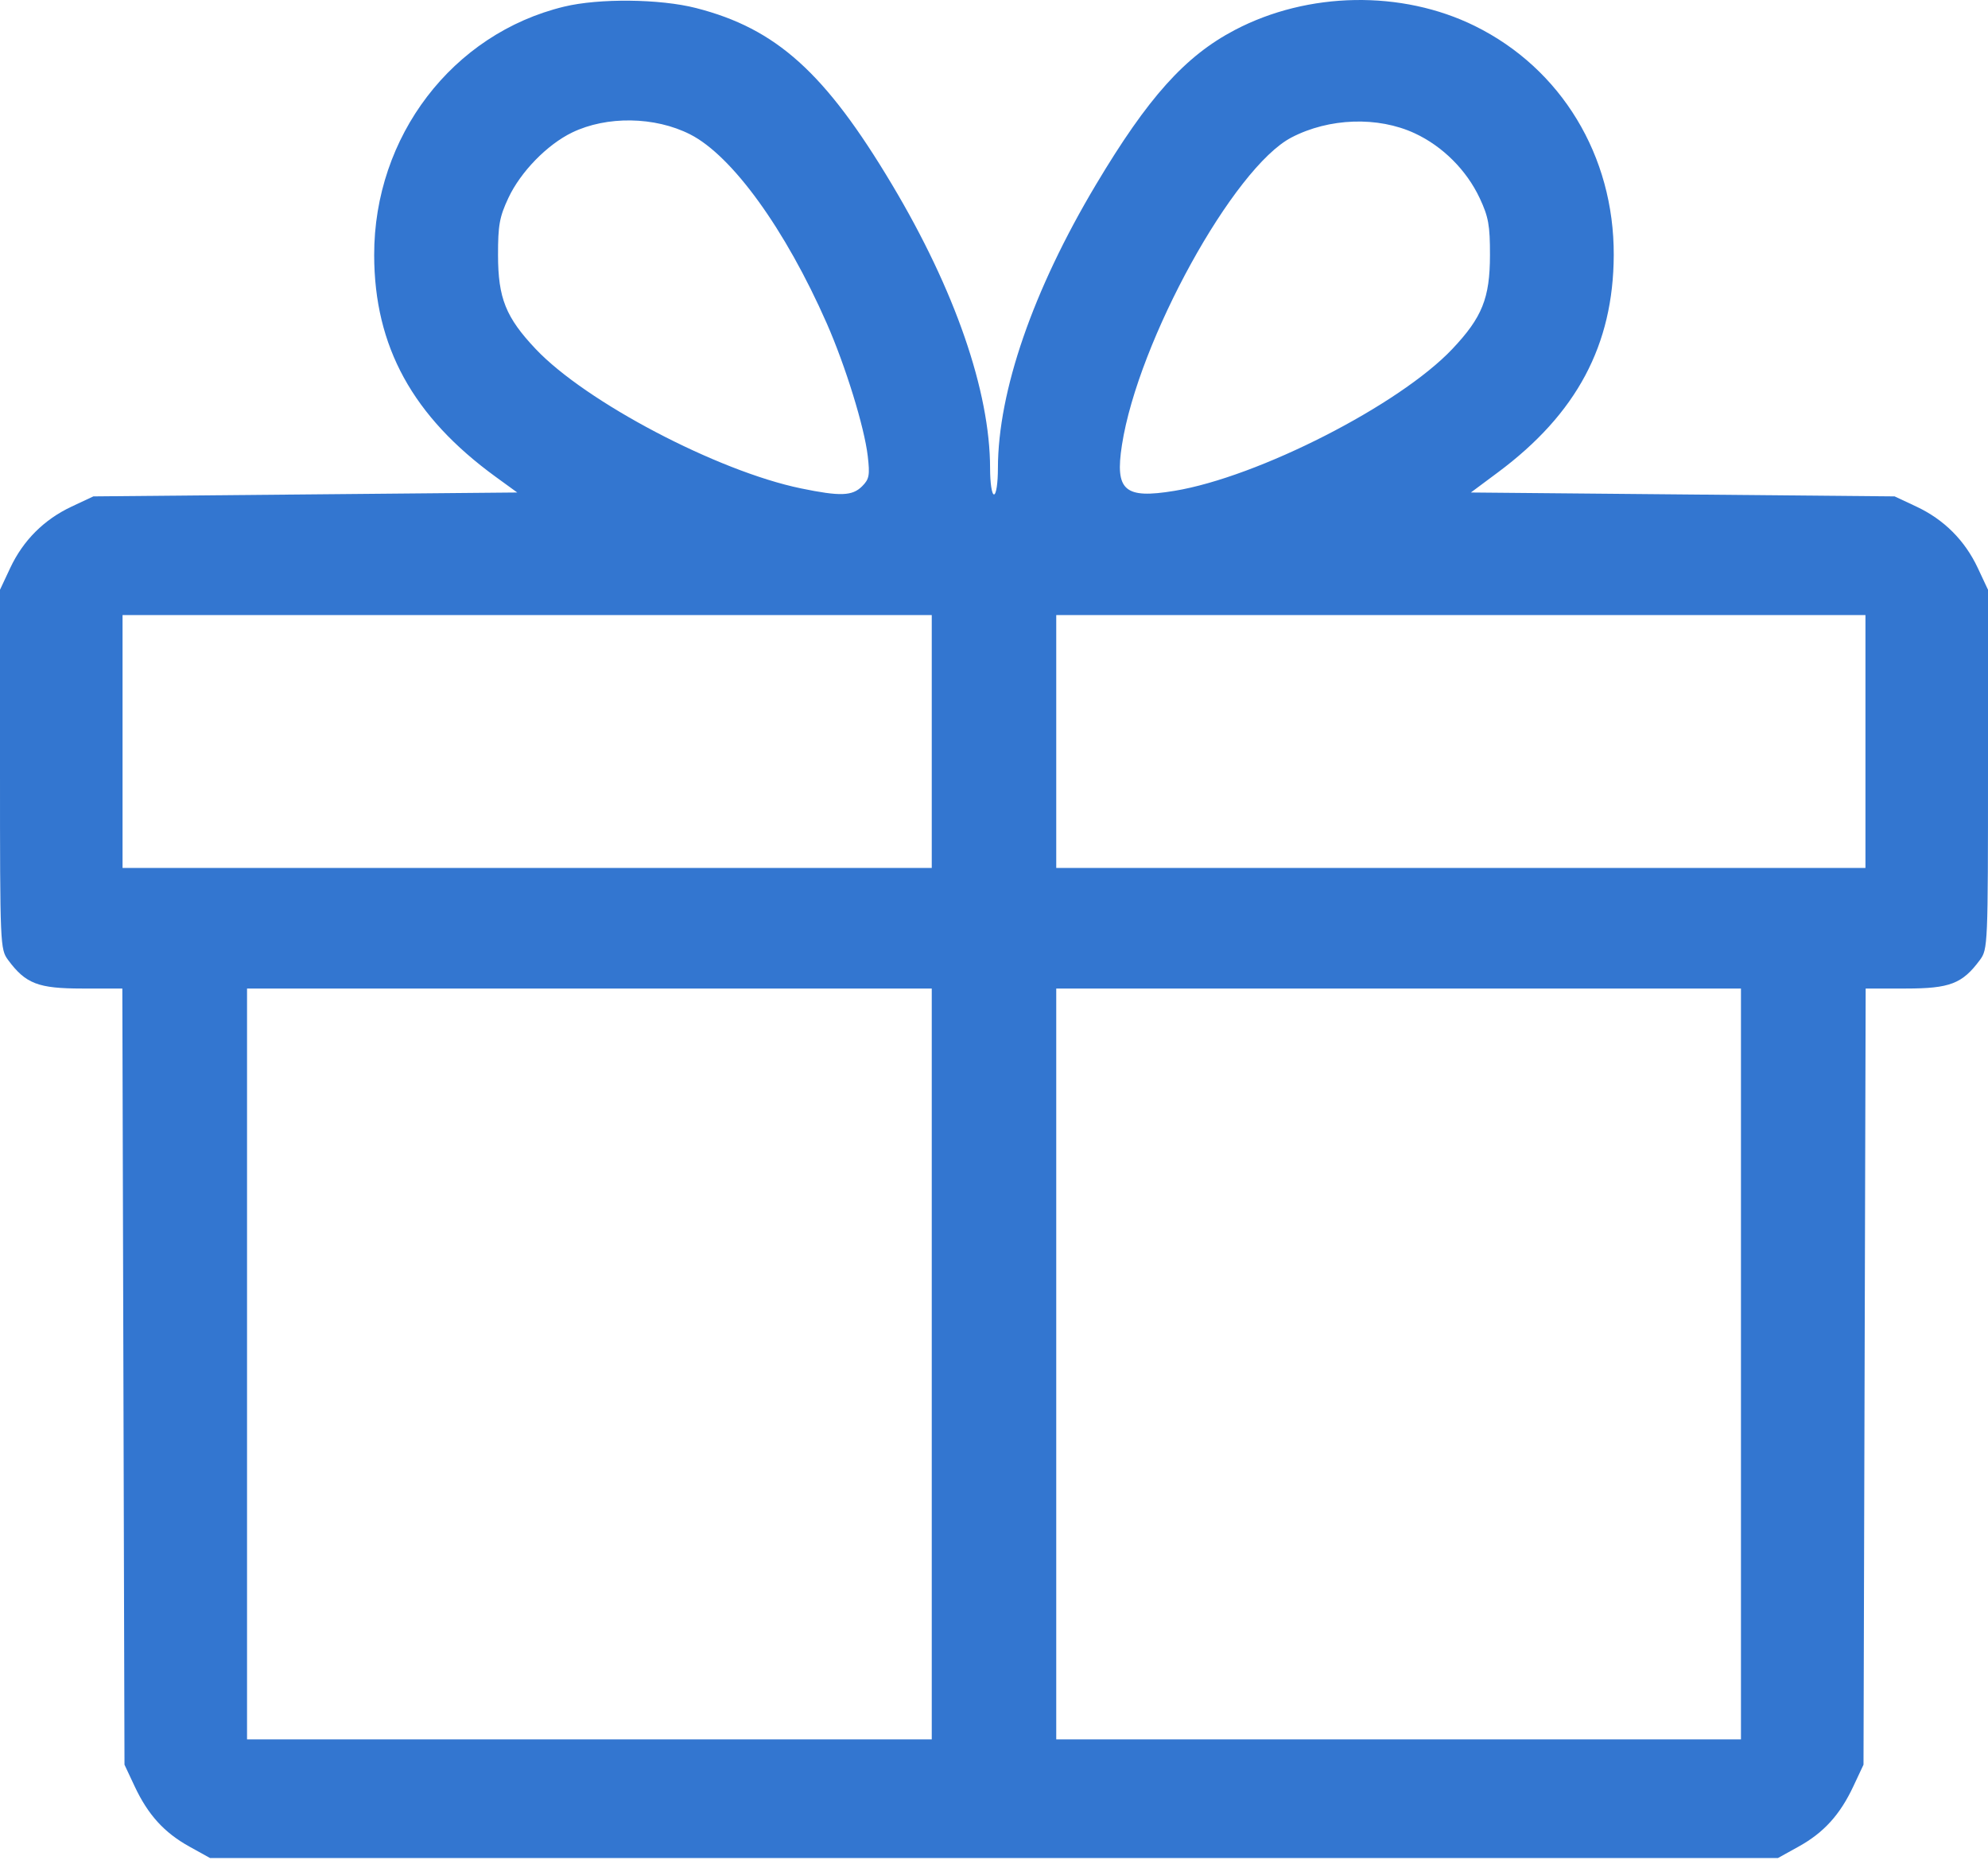 <?xml version="1.0" encoding="UTF-8"?> <svg xmlns="http://www.w3.org/2000/svg" width="511" height="478" viewBox="0 0 511 478" fill="none"> <path fill-rule="evenodd" clip-rule="evenodd" d="M145.012 1.704C116.309 8.643 96.122 35.052 96.178 65.59C96.22 89.099 106.082 107.066 127.476 122.611L132.952 126.59L78.476 127.09L24 127.59L18.414 130.21C11.313 133.54 5.95 138.903 2.62 146.004L0 151.59V197.766C0 243.052 0.04 243.996 2.092 246.766C6.603 252.856 9.809 254.09 21.12 254.09H31.444L31.722 353.84L32 453.59L34.601 459.136C38.041 466.47 42.205 471.056 48.681 474.644L54 477.59H255.5H457L462.319 474.644C468.795 471.056 472.959 466.47 476.399 459.136L479 453.59L479.278 353.84L479.556 254.09H489.88C501.191 254.09 504.397 252.856 508.908 246.766C510.96 243.996 511 243.052 511 197.766V151.59L508.38 146.004C505.05 138.903 499.687 133.54 492.586 130.21L487 127.59L432.539 127.09L378.078 126.59L385.039 121.41C405.289 106.341 414.705 88.68 414.801 65.59C414.907 40.059 401.324 17.642 379.108 6.681C360.316 -2.59 336.231 -2.183 317.378 7.723C304.602 14.437 295.091 25.031 281.704 47.459C265.523 74.569 256.53 100.582 256.508 120.34C256.503 124.168 256.067 127.09 255.5 127.09C254.933 127.09 254.497 124.168 254.492 120.34C254.47 100.582 245.477 74.569 229.296 47.459C212.101 18.651 199.548 7.345 178.891 2.062C169.641 -0.304 154.001 -0.469 145.012 1.704ZM177.373 34.525C188.183 40.003 201.862 58.917 212.504 83.098C217.335 94.078 222.181 109.765 223.049 117.238C223.62 122.155 223.433 123.157 221.602 124.988C219.078 127.512 215.977 127.619 205.863 125.53C184.411 121.099 150.541 103.3 137.694 89.706C130.015 81.58 128.033 76.642 128.015 65.59C128.002 57.898 128.39 55.759 130.681 50.87C133.825 44.162 140.637 37.17 147.055 34.063C155.963 29.751 168.323 29.939 177.373 34.525ZM363.648 34.264C370.825 37.596 376.972 43.734 380.352 50.942C382.607 55.752 382.998 57.926 382.985 65.59C382.967 76.642 380.985 81.58 373.306 89.706C359.703 104.099 323.388 122.632 301.842 126.175C289.038 128.281 286.566 126.116 288.386 114.388C292.533 87.659 317.099 43.088 331.952 35.343C341.634 30.295 354.178 29.868 363.648 34.264ZM239.5 190.59V223.09H135.5H31.5V190.59V158.09H135.5H239.5V190.59ZM479.5 190.59V223.09H375.5H271.5V190.59V158.09H375.5H479.5V190.59ZM239.5 350.59V447.09H151.5H63.5V350.59V254.09H151.5H239.5V350.59ZM447.5 350.59V447.09H359.5H271.5V350.59V254.09H359.5H447.5V350.59Z" fill="#3376D0"></path> </svg> 